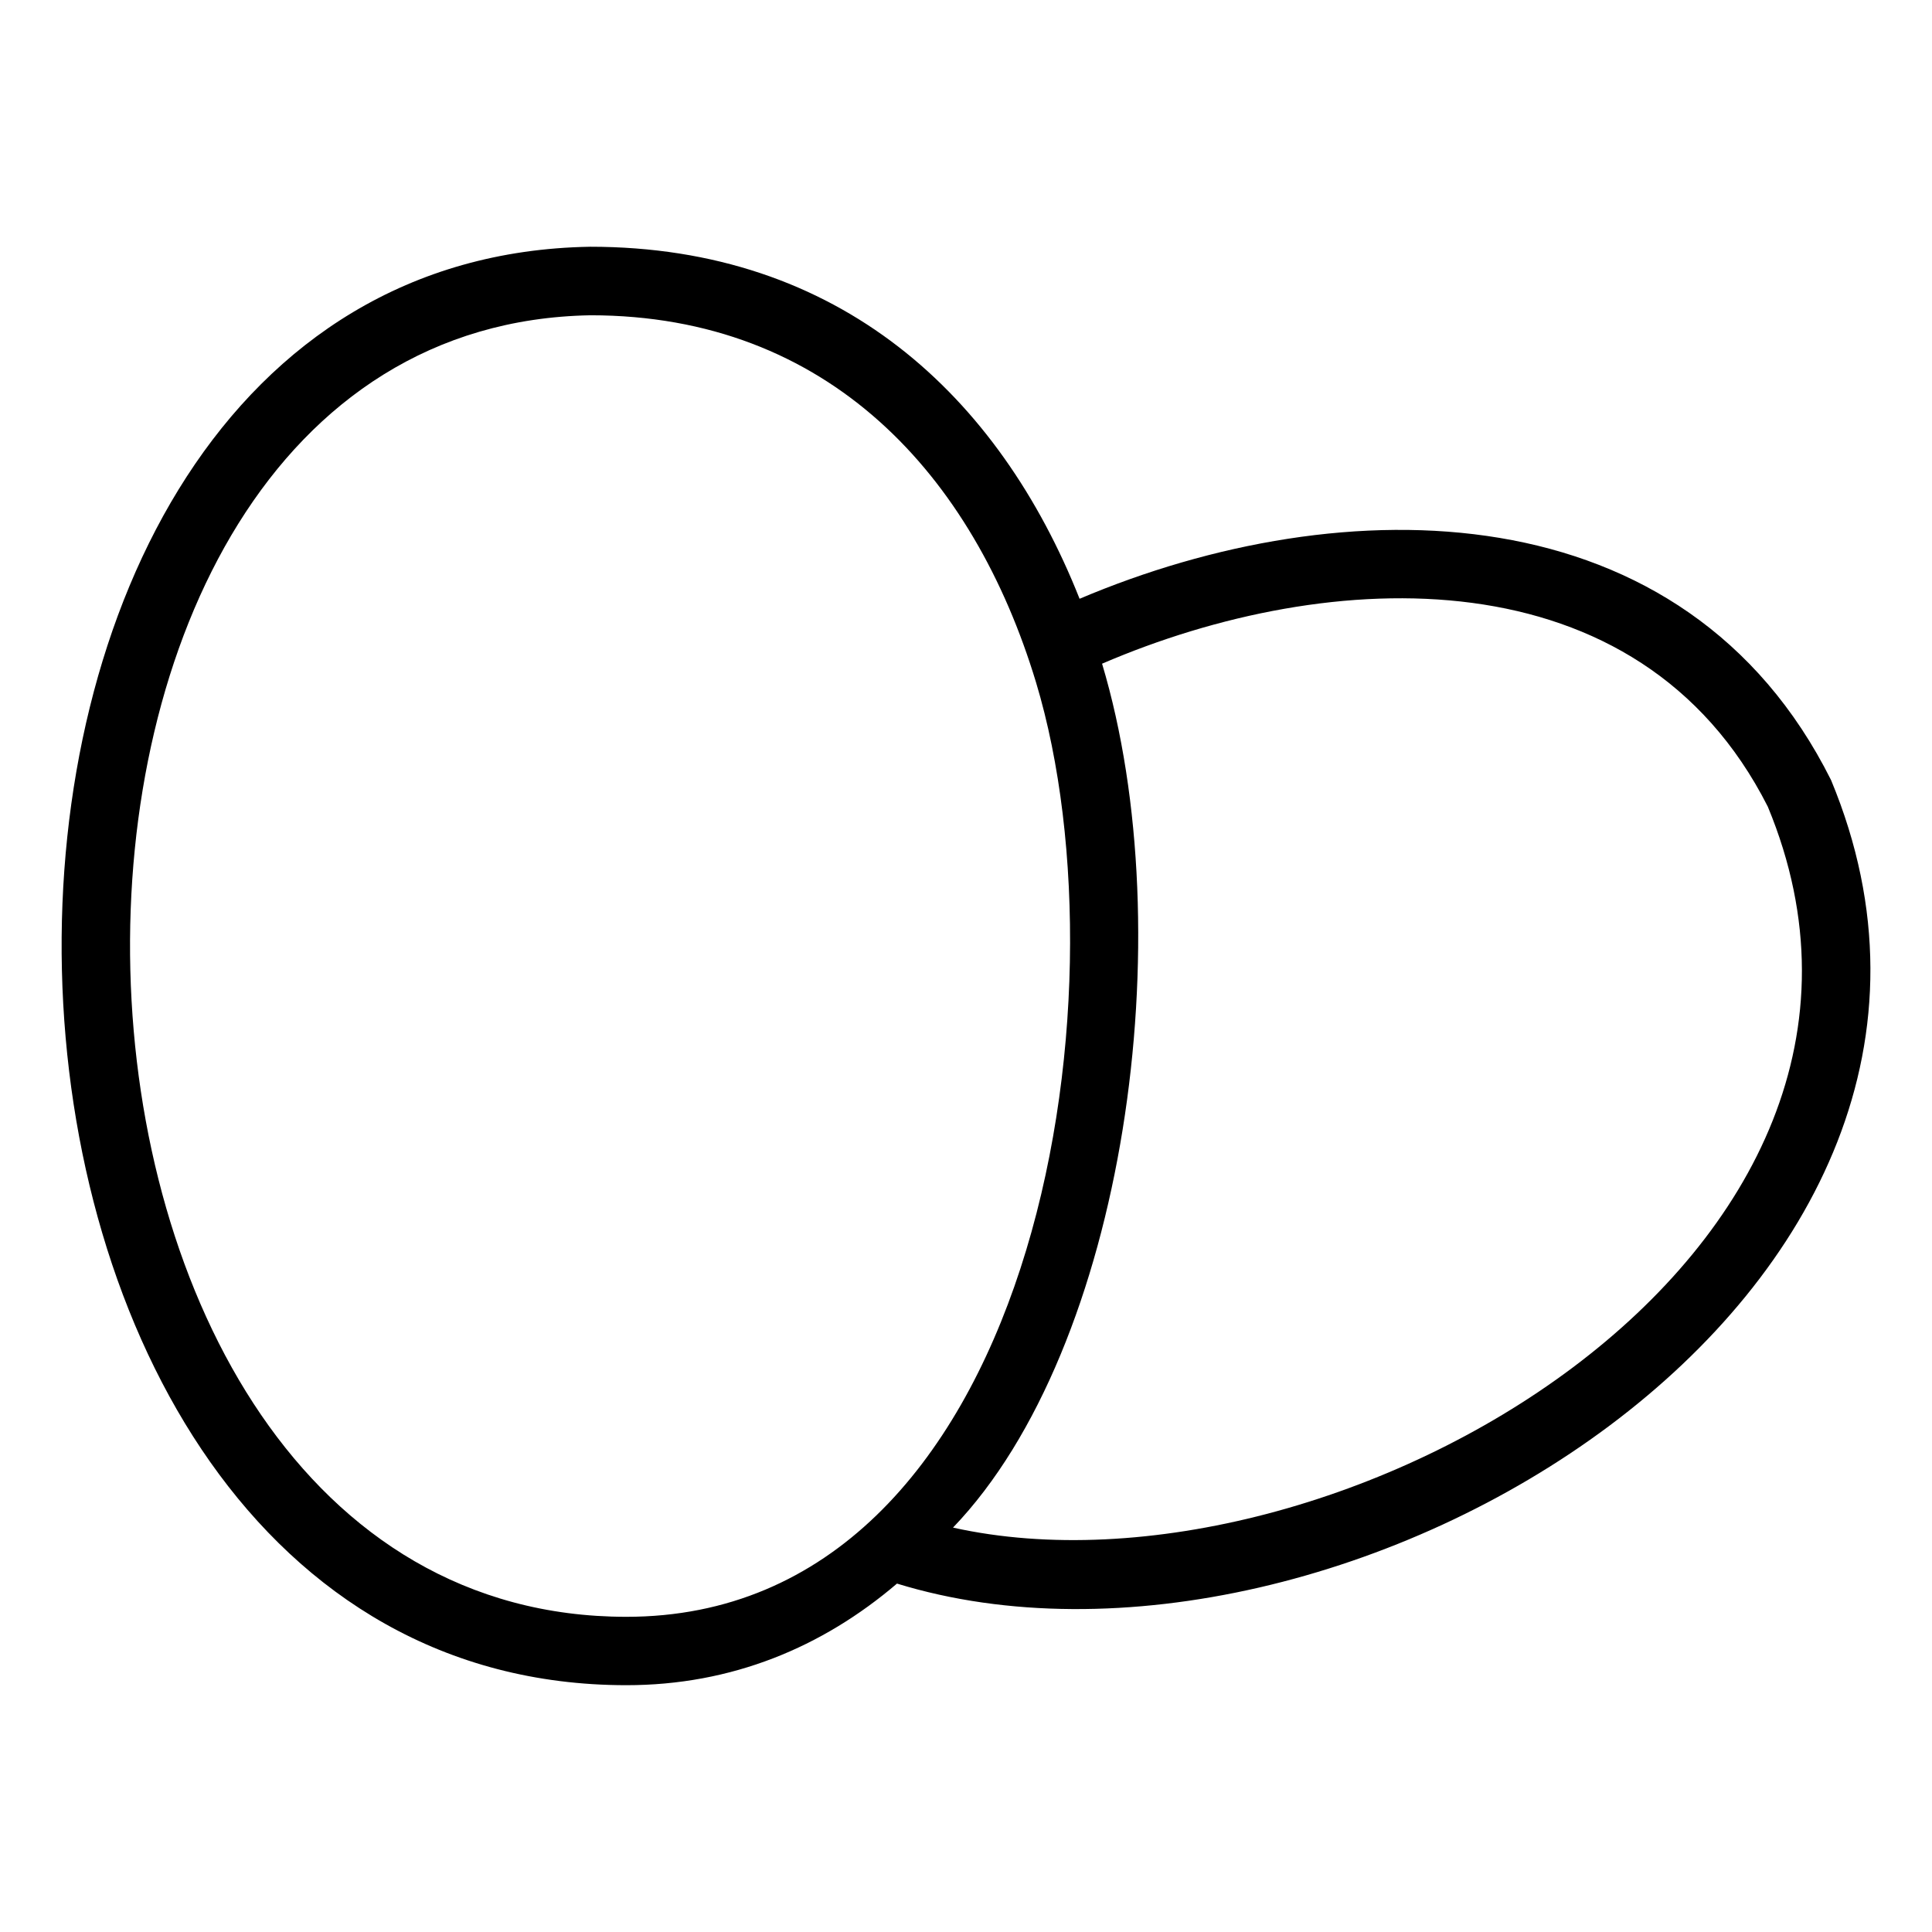 <?xml version="1.0" encoding="UTF-8"?>
<!-- Uploaded to: SVG Repo, www.svgrepo.com, Generator: SVG Repo Mixer Tools -->
<svg fill="#000000" width="800px" height="800px" version="1.1" viewBox="144 144 512 512" xmlns="http://www.w3.org/2000/svg">
 <path d="m300.32 209.39c66.207-0.035 108.46 39.531 129.78 93.293 69.992-29.688 160.48-29.355 199.16 48.074 56.648 136.4-130.74 248.81-247.55 212.91-19.762 16.871-43.801 26.945-71.758 26.926-193.63-0.102-201.94-377.91-9.629-381.2zm135.74 110.49c21.465 71.621 6.25 181.26-39.5 228.95 100.95 22.426 265.3-72.066 215.93-191.05-34.148-67.48-115.97-63.914-176.43-37.895zm-17.488 5c-16.59-54.887-54.906-97.328-118.11-97.328-167.95 3.004-160.33 344.85 9.48 344.92 108.46 0.055 133.94-163.63 108.63-247.59z"/>
</svg>